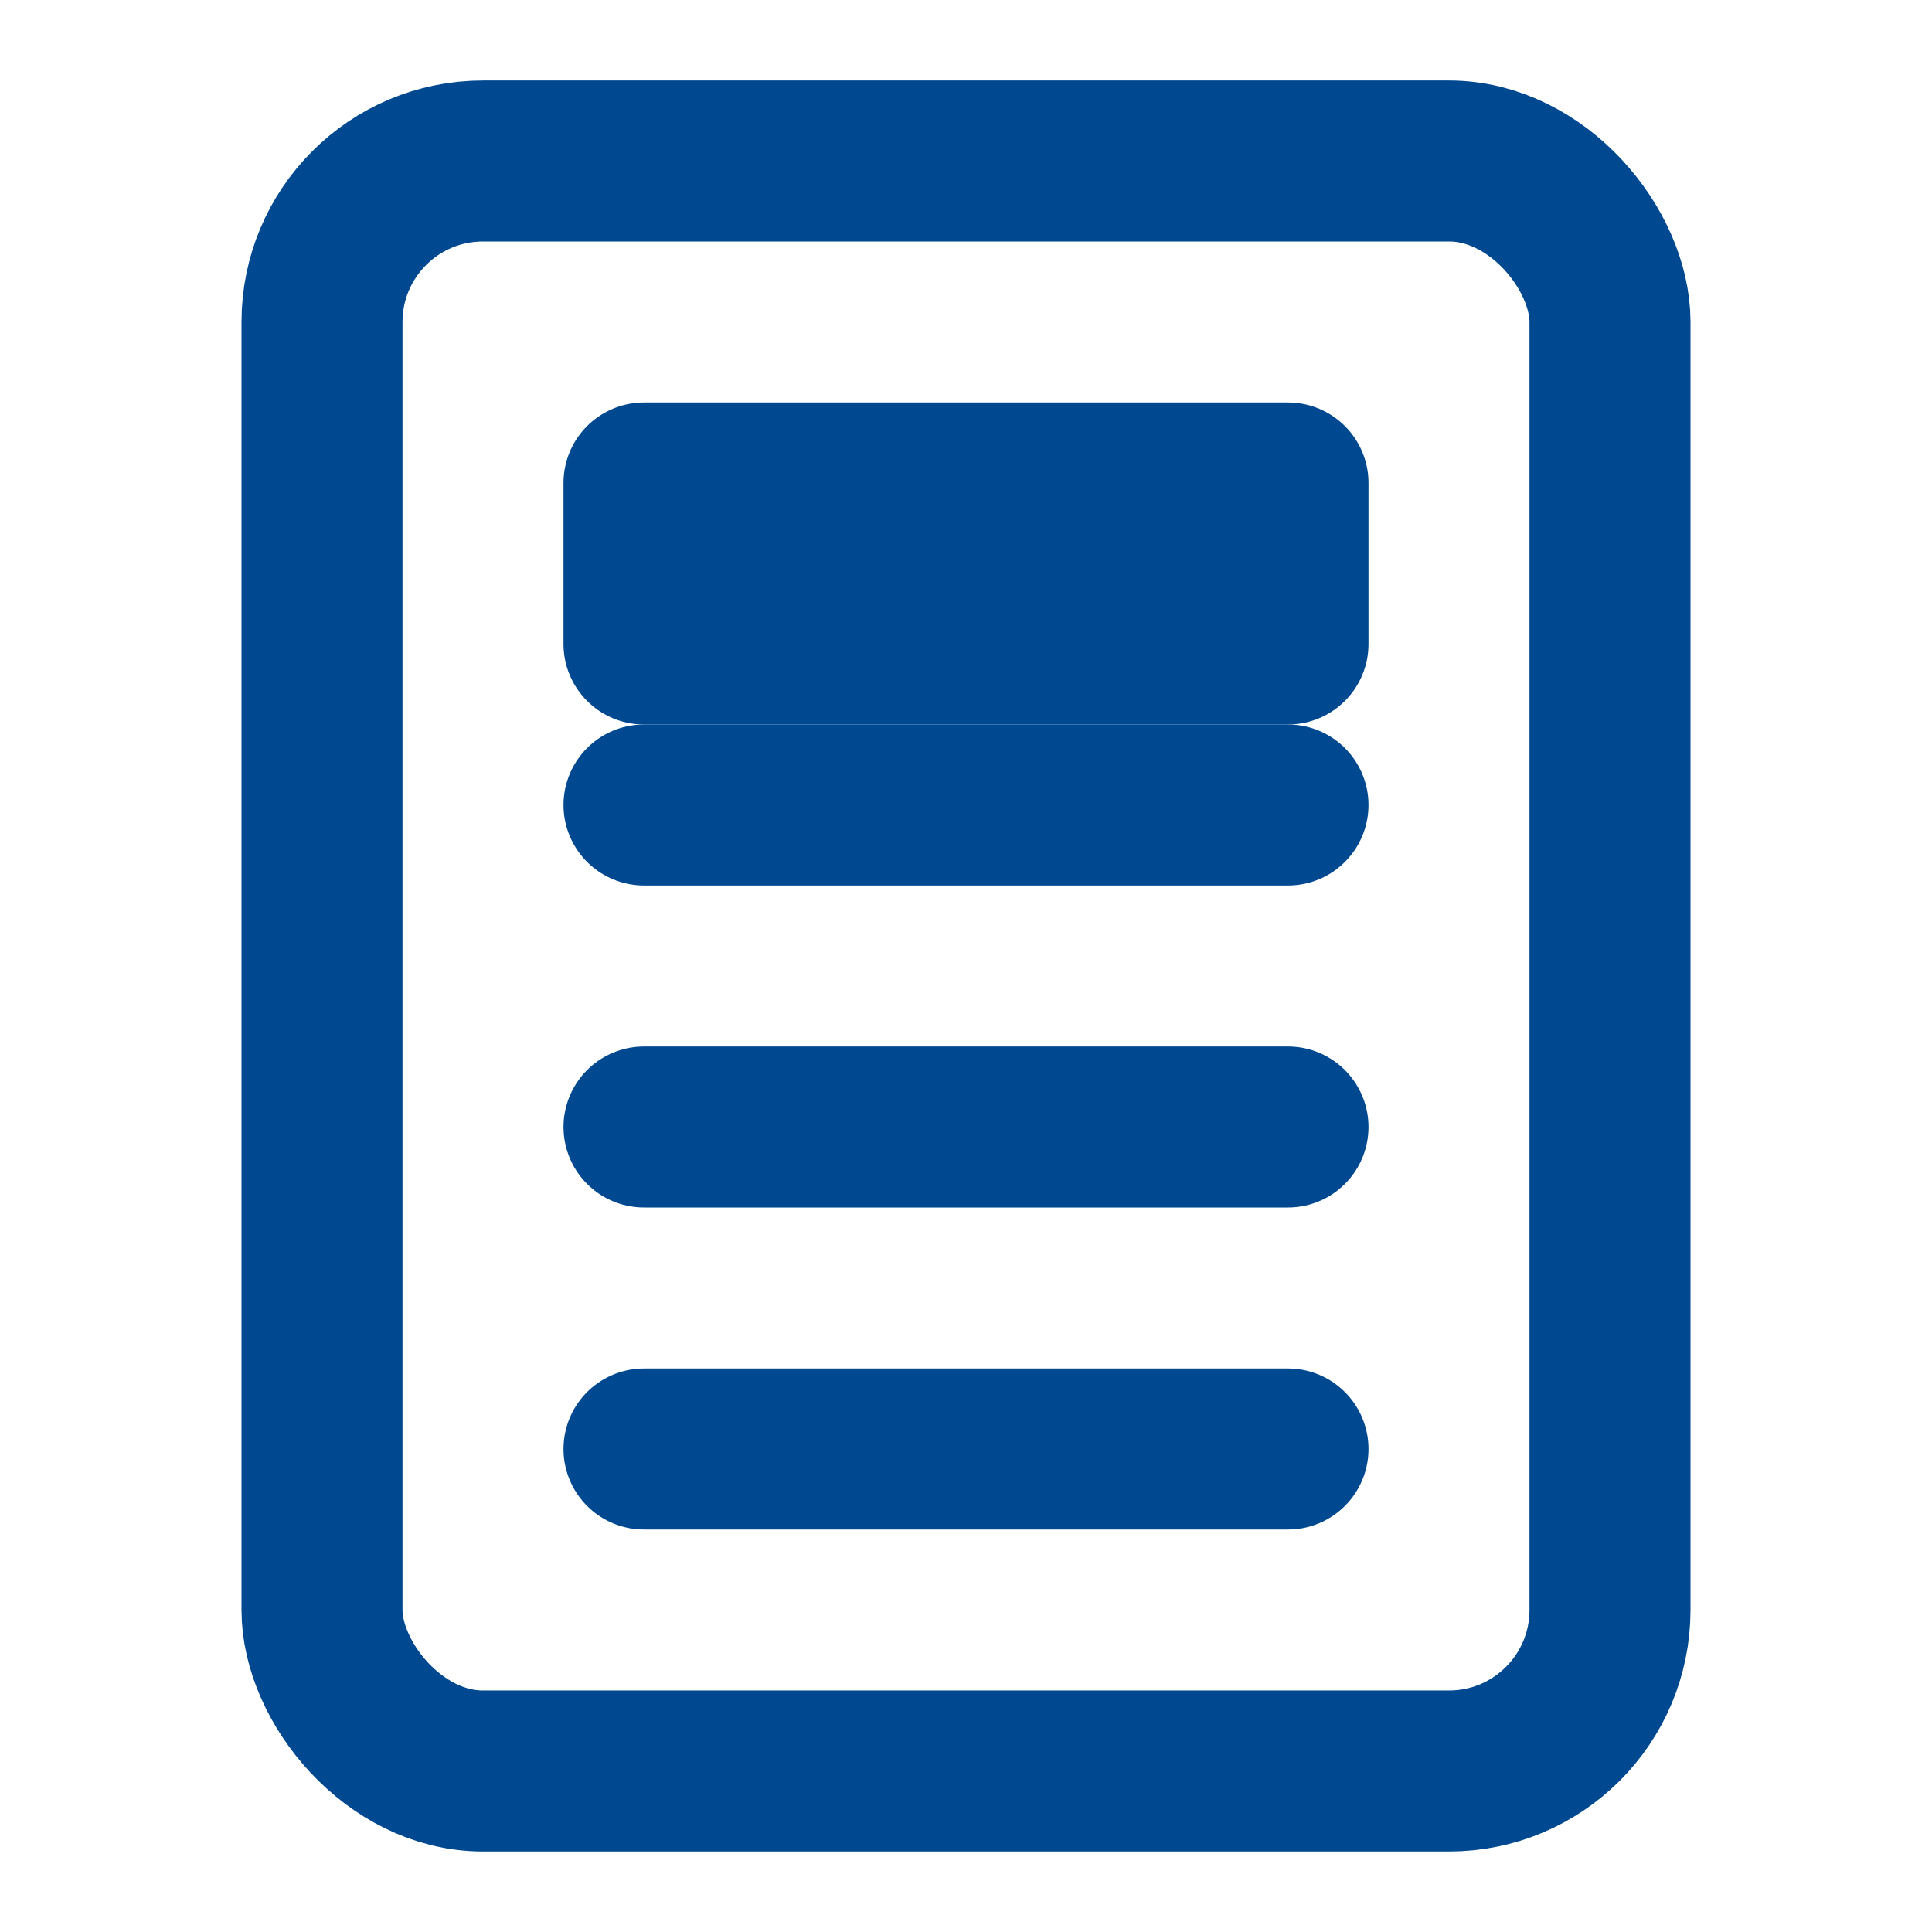 <?xml version="1.0" encoding="UTF-8"?>
<svg width="24px" height="24px" viewBox="0 0 24 24" version="1.1" xmlns="http://www.w3.org/2000/svg">
    <title>Calculator</title>
    <g fill="none" stroke="#004890" stroke-width="2" stroke-linecap="round" stroke-linejoin="round">
        <rect x="4" y="2" width="16" height="20" rx="2" />
        <line x1="8" y1="10" x2="16" y2="10" />
        <line x1="8" y1="14" x2="16" y2="14" />
        <line x1="8" y1="18" x2="16" y2="18" />
        <rect x="8" y="6" width="8" height="2" />
    </g>
</svg>